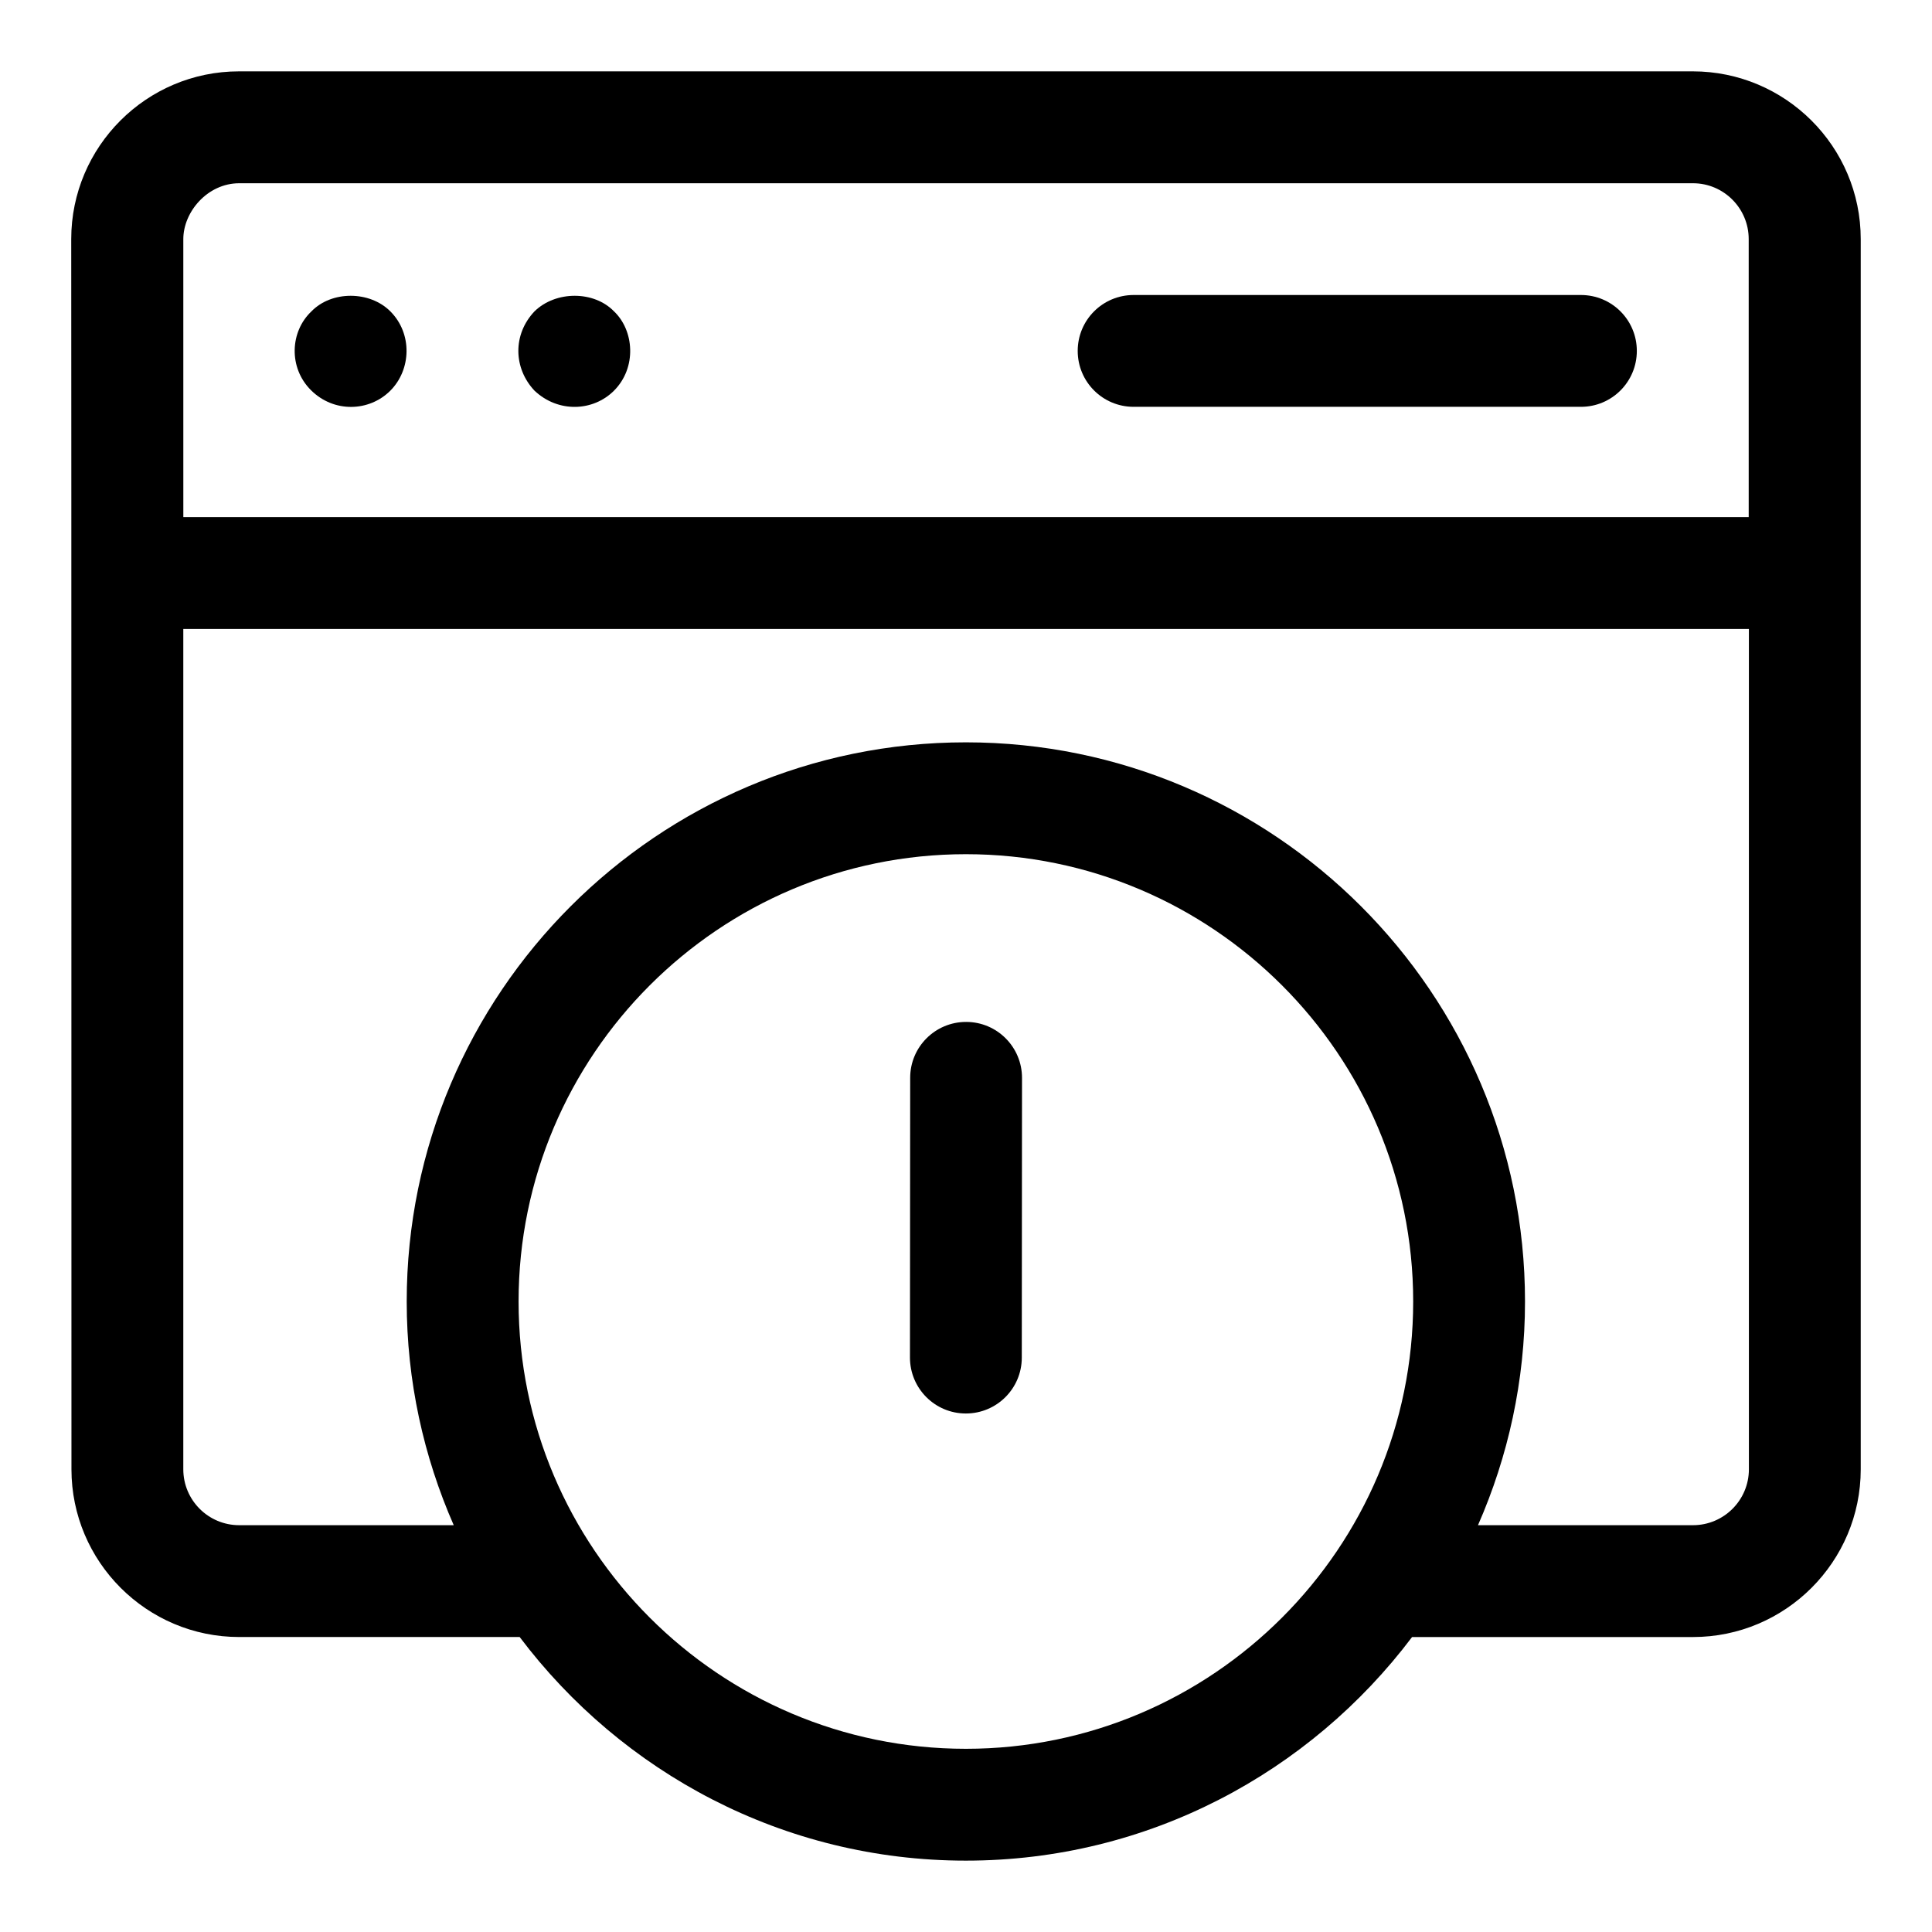 <?xml version="1.0" encoding="UTF-8"?>
<!-- Uploaded to: SVG Repo, www.svgrepo.com, Generator: SVG Repo Mixer Tools -->
<svg fill="#000000" width="800px" height="800px" version="1.1" viewBox="144 144 512 512" xmlns="http://www.w3.org/2000/svg">
 <g>
  <path d="m592.6 162.91h-385.27c-24.508 0-44.453 19.945-44.453 44.453 0 4.356 0.059 70.355 0.059 326.01 0 24.508 19.945 44.453 44.453 44.453h74.328c27.07 35.906 69.926 59.262 118.25 59.262s91.176-23.352 118.25-59.258h74.445c24.508 0 44.453-19.945 44.453-44.453v-326c0-24.582-20.016-44.469-44.512-44.469zm-400.02 44.469c0-7.246 6.43-14.816 14.816-14.816h385.27c8.105 0 14.758 6.609 14.758 14.805v73.676l-414.84-0.004zm207.39 400.07c-65.363 0-118.54-53.18-118.54-118.54s53.18-118.54 118.54-118.54 118.54 53.18 118.54 118.54-53.18 118.54-118.54 118.54zm192.69-59.258h-56.977c7.973-18.168 12.461-38.199 12.461-59.285 0-81.707-66.473-148.18-148.18-148.18-81.707 0-148.18 66.473-148.18 148.18 0 21.086 4.488 41.105 12.461 59.285h-56.852c-8.18 0-14.816-6.637-14.816-14.816v-222.7h414.9v222.7c0 8.18-6.641 14.816-14.82 14.816z"/>
  <path d="m226.55 226.5c-5.719 5.394-6.106 14.938-0.164 20.879 6.09 6.09 15.469 5.734 21.043 0.164 5.602-5.602 5.883-15.188 0-21.043-5.484-5.484-15.559-5.484-20.879 0z"/>
  <path d="m285.66 226.5c-5.824 6.133-5.617 15.086 0 21.043 6.328 5.957 15.574 5.469 21.043 0 6.106-6.106 5.363-15.973 0-21.043-5.32-5.484-15.414-5.484-21.043 0z"/>
  <path d="m562.96 222.18h-118.54c-8.195 0-14.816 6.625-14.816 14.816 0 8.195 6.625 14.816 14.816 14.816h118.54c8.195 0 14.816-6.625 14.816-14.816 0.004-8.191-6.621-14.816-14.816-14.816z"/>
  <path d="m400.04 414.82h-0.016c-8.18 0-14.816 6.625-14.816 14.805l-0.059 74.133c0 8.195 6.625 14.832 14.805 14.832h0.016c8.18 0 14.816-6.625 14.816-14.805l0.059-74.133c0-8.195-6.625-14.832-14.805-14.832z"/>
 </g>
</svg>